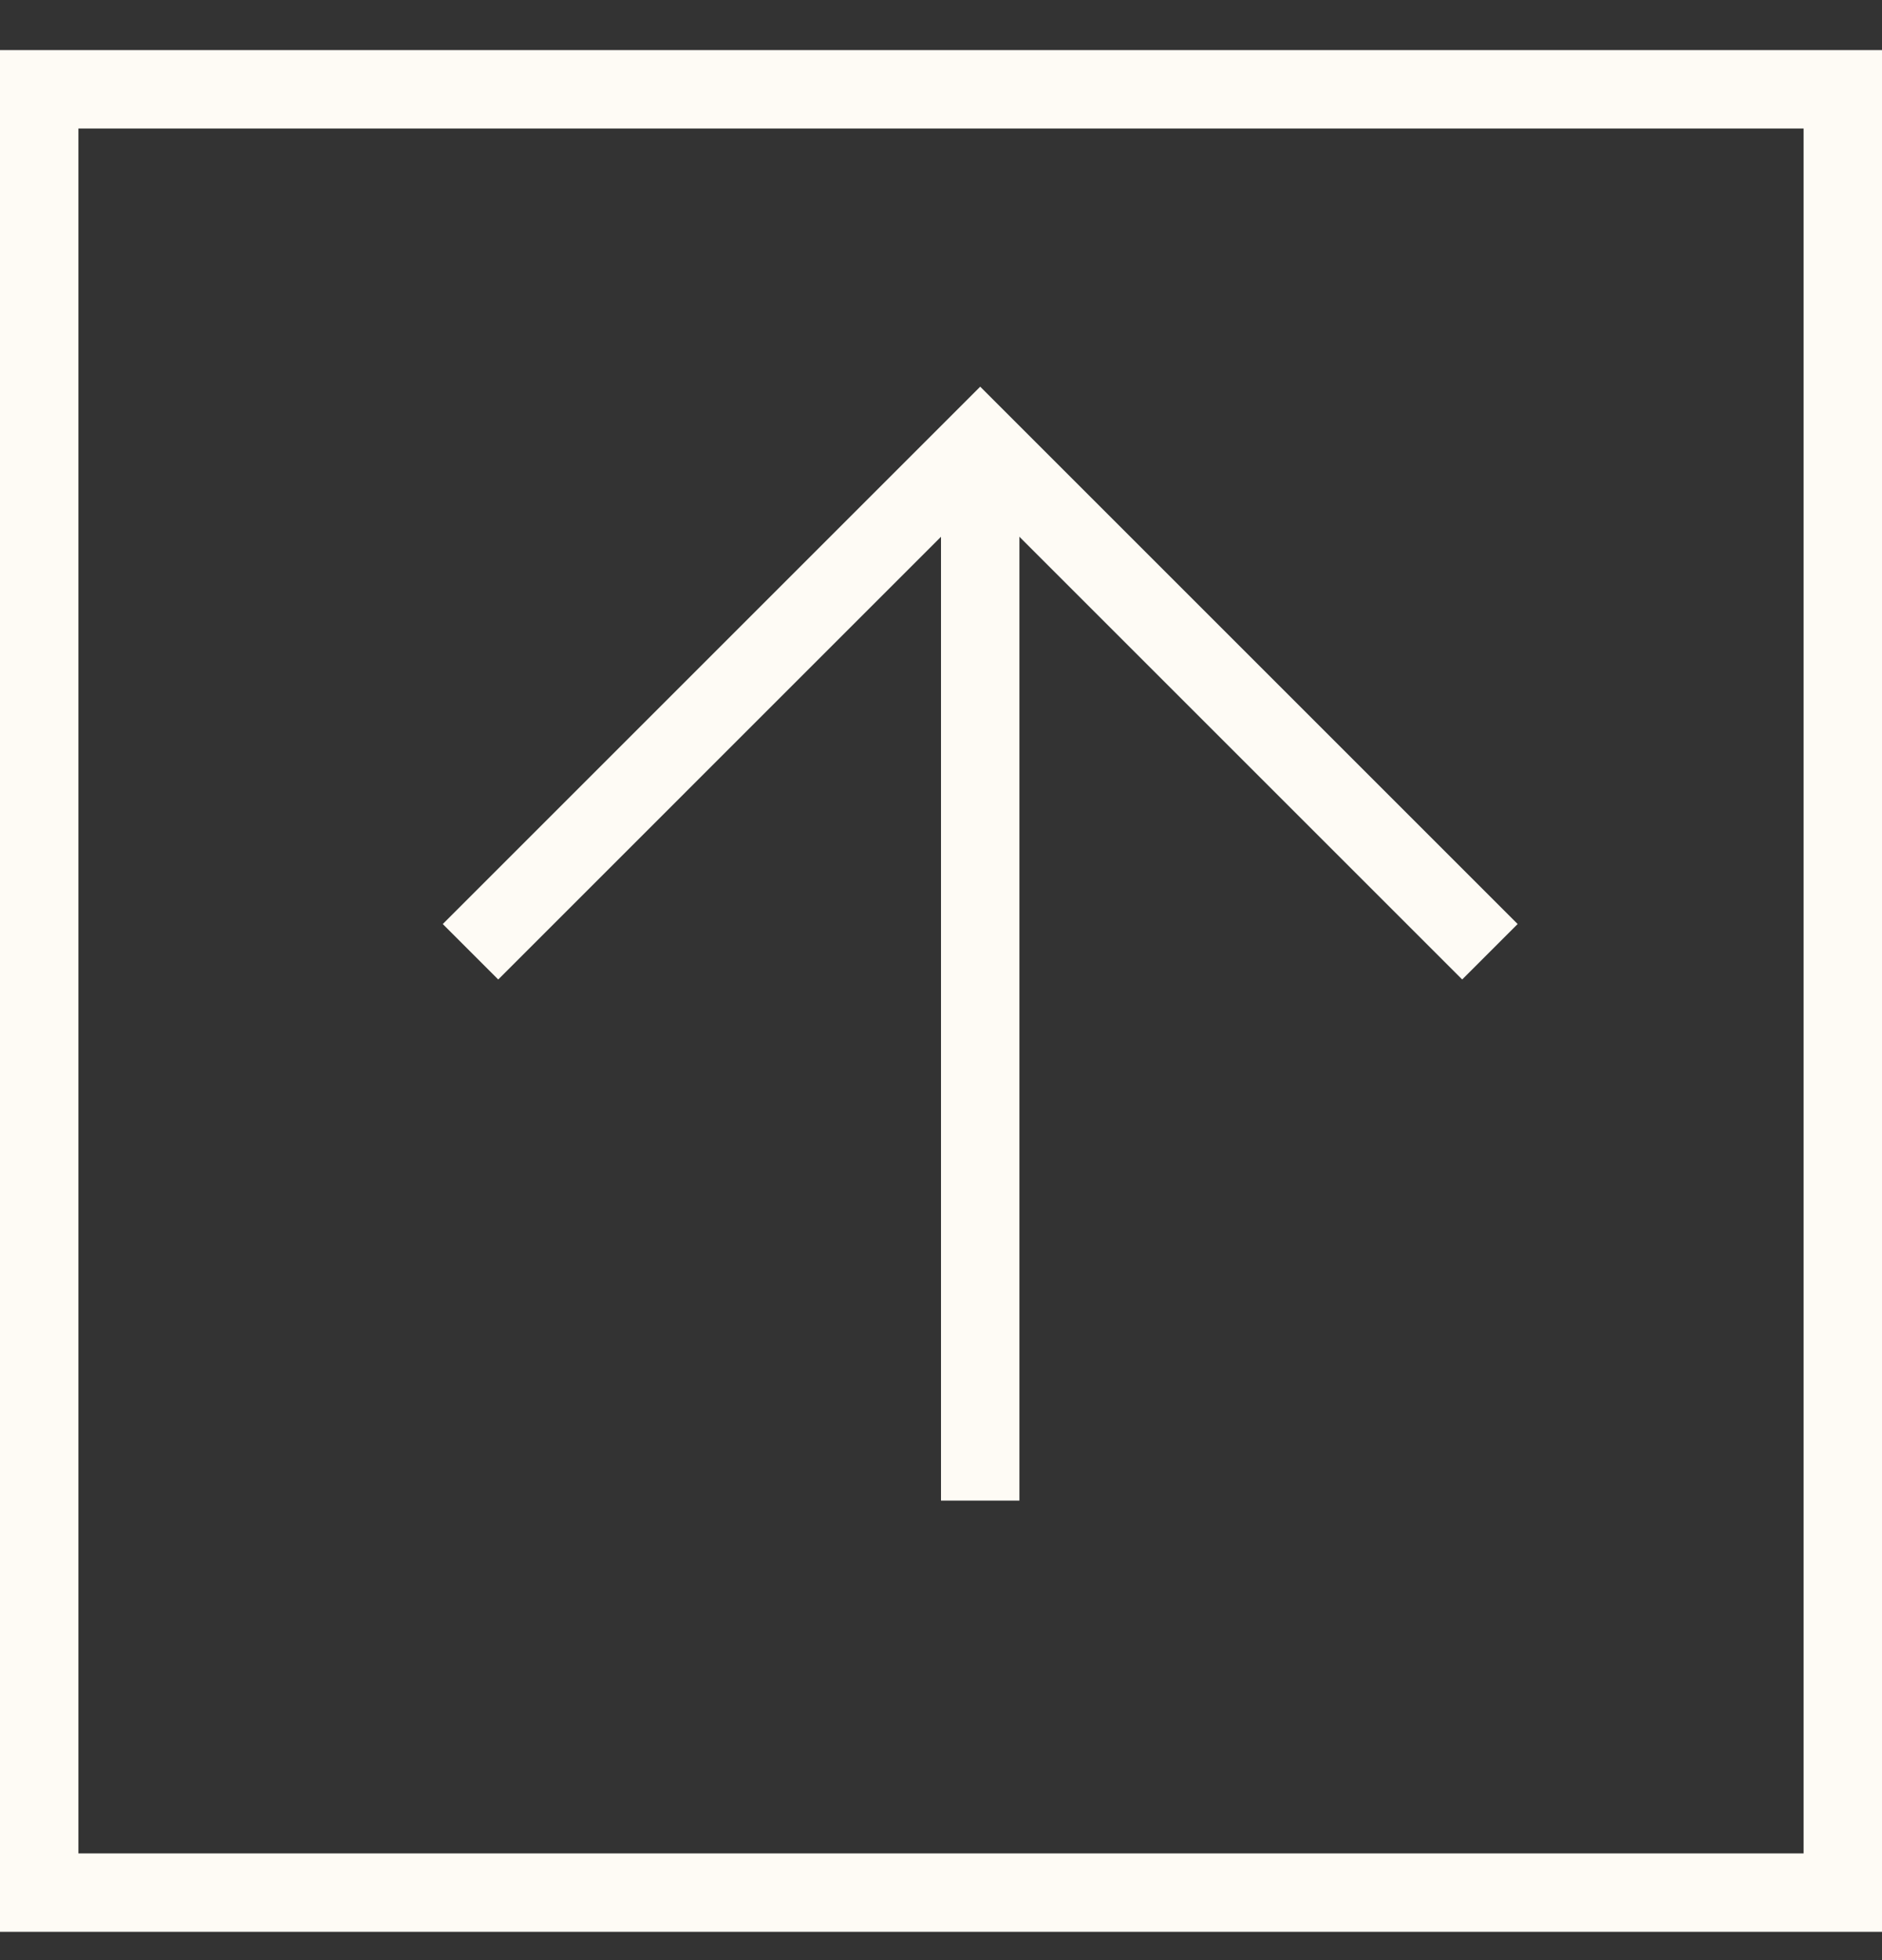 <svg width="24" height="25" viewBox="0 0 24 25" fill="none" xmlns="http://www.w3.org/2000/svg">
<rect x="0" y="0" width="24" height="25" fill="#333333" stroke="none"/>
<path d="M6 12.139L12.5 5.639L19 12.139" stroke="#FEFBF5"/>
<path d="M12.5 19.139V6.139" stroke="#FEFBF5"/>
<rect x="0.5" y="1.139" width="23" height="23" stroke="#FEFBF5"/>
</svg>
